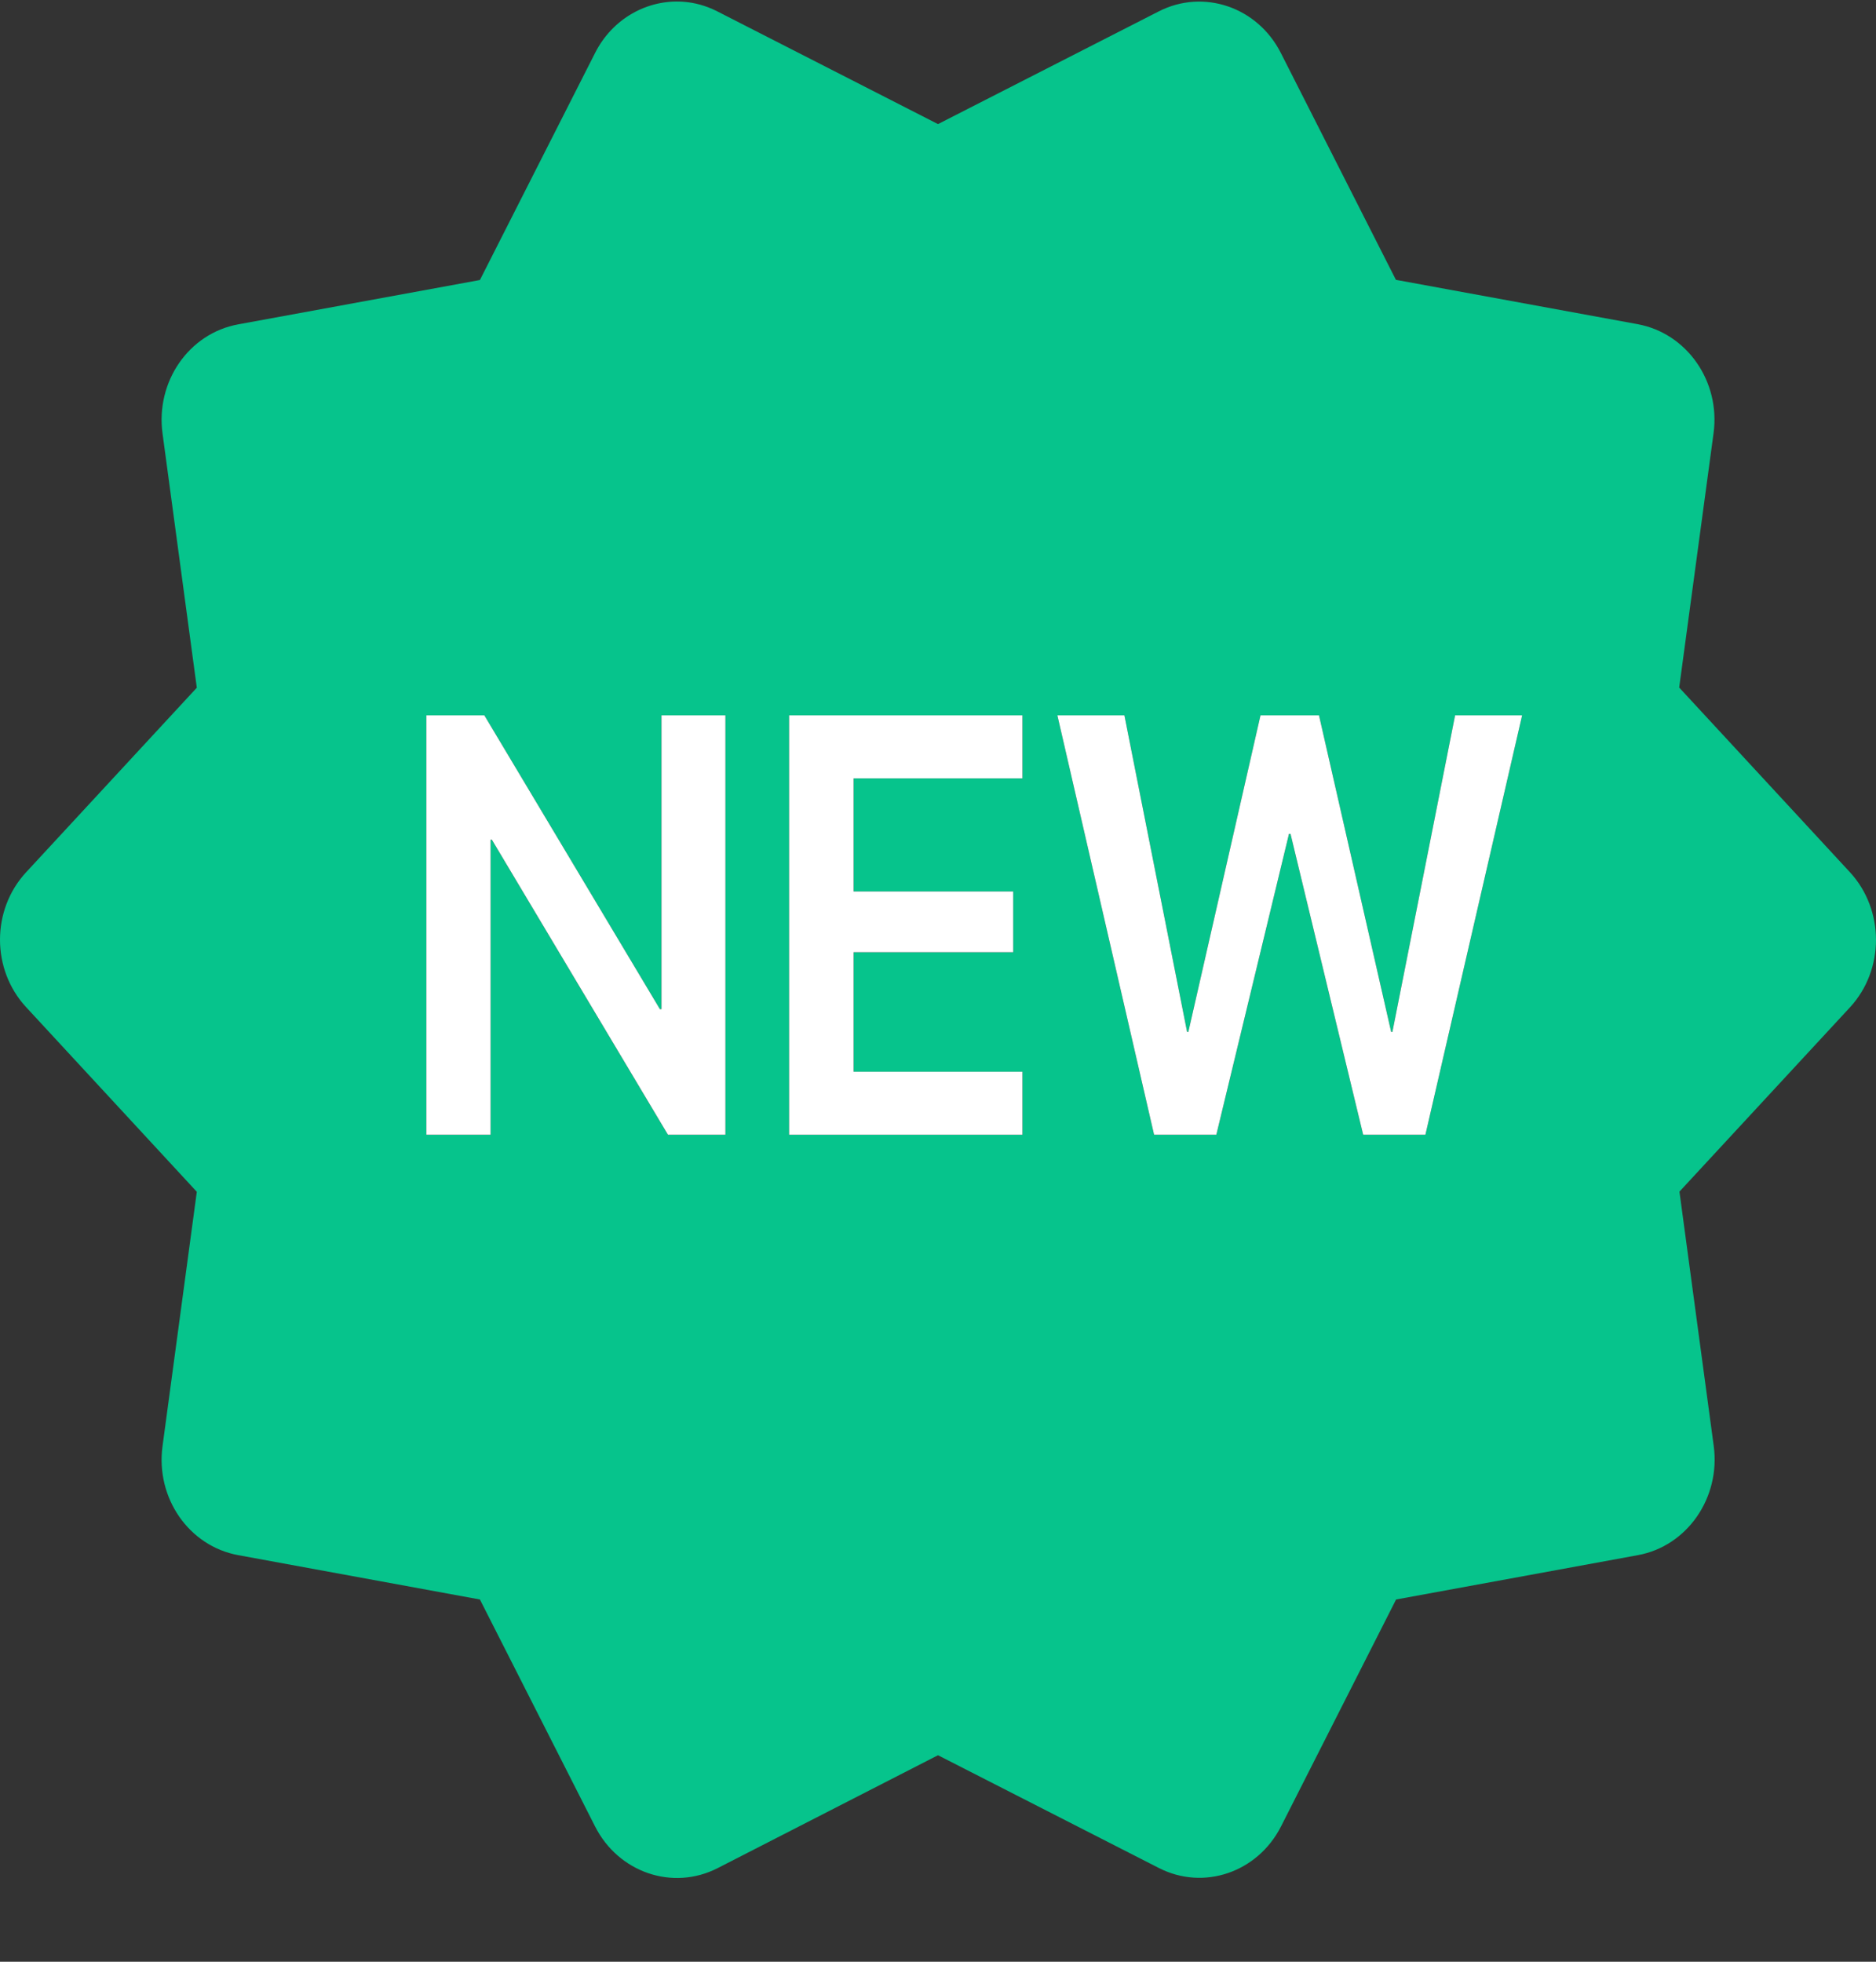 <?xml version="1.0" encoding="UTF-8"?>
<svg width="22px" height="23px" viewBox="0 0 22 23" version="1.1" xmlns="http://www.w3.org/2000/svg" xmlns:xlink="http://www.w3.org/1999/xlink">
    <rect x="0" y="0" width="22" height="23" fill="#333333" stroke="none"/>
    <title>ic-new</title>
    <g id="Maj-aout-2021" stroke="none" stroke-width="1" fill="none" fill-rule="evenodd">
        <g id="ic-nouveaute" transform="translate(-4, -4.982)" fill-rule="nonzero">
            <g id="ic-new" transform="translate(4, 5)">
                <path d="M13.588,0.116 C14.113,-0.153 14.748,0.064 15.021,0.604 L16.37,3.263 L19.206,3.783 C19.783,3.89 20.177,4.454 20.095,5.061 L19.692,8.043 L21.695,10.209 C22.101,10.65 22.101,11.35 21.697,11.79 L19.695,13.953 L20.097,16.935 C20.179,17.542 19.785,18.11 19.208,18.215 L16.372,18.735 L15.023,21.395 C14.748,21.936 14.114,22.152 13.588,21.882 L11,20.561 L8.415,21.885 C7.888,22.154 7.252,21.936 6.978,21.395 L5.628,18.735 L2.793,18.215 C2.215,18.109 1.824,17.544 1.906,16.937 L2.308,13.955 L0.306,11.79 C-0.102,11.349 -0.102,10.65 0.306,10.209 L2.308,8.045 L1.906,5.064 C1.824,4.456 2.215,3.891 2.793,3.785 L5.628,3.265 L6.978,0.604 C7.183,0.198 7.593,-0.025 8.006,0.002 C8.144,0.011 8.282,0.049 8.413,0.116 L11,1.437 Z M5.68,8.369 L5,8.369 L5,13.287 L5.753,13.287 L5.753,9.828 L5.768,9.828 L7.833,13.287 L8.507,13.287 L8.507,8.369 L7.757,8.369 L7.757,11.814 L7.739,11.814 L5.68,8.369 Z M11.99,8.369 L9.254,8.369 L9.254,13.287 L11.99,13.287 L11.99,12.547 L10.01,12.547 L10.01,11.147 L11.882,11.147 L11.882,10.434 L10.01,10.434 L10.01,9.109 L11.99,9.109 L11.99,8.369 Z M13.186,8.369 L12.4,8.369 L13.534,13.287 L14.264,13.287 L15.116,9.76 L15.134,9.76 L15.986,13.287 L16.716,13.287 L17.85,8.369 L17.064,8.369 L16.329,12.08 L16.314,12.08 L15.468,8.369 L14.782,8.369 L13.936,12.08 L13.921,12.08 L13.186,8.369 Z" id="Combined-Shape" fill="#06C48C"></path>
                <g id="New" transform="translate(5, 8.369)" fill="#FFFFFF">
                    <polygon id="Path" points="0 4.917 0.753 4.917 0.753 1.458 0.768 1.458 2.833 4.917 3.507 4.917 3.507 0 2.757 0 2.757 3.445 2.739 3.445 0.68 0 0 0"></polygon>
                    <polygon id="Path" points="4.254 4.917 6.99 4.917 6.99 4.178 5.01 4.178 5.01 2.777 6.882 2.777 6.882 2.065 5.01 2.065 5.01 0.739 6.99 0.739 6.99 0 4.254 0"></polygon>
                    <polygon id="Path" points="8.534 4.917 9.264 4.917 10.116 1.39 10.134 1.39 10.986 4.917 11.716 4.917 12.85 0 12.064 0 11.329 3.711 11.314 3.711 10.468 0 9.782 0 8.936 3.711 8.921 3.711 8.186 0 7.4 0"></polygon>
                </g>
            </g>
        </g>
    </g>
</svg>